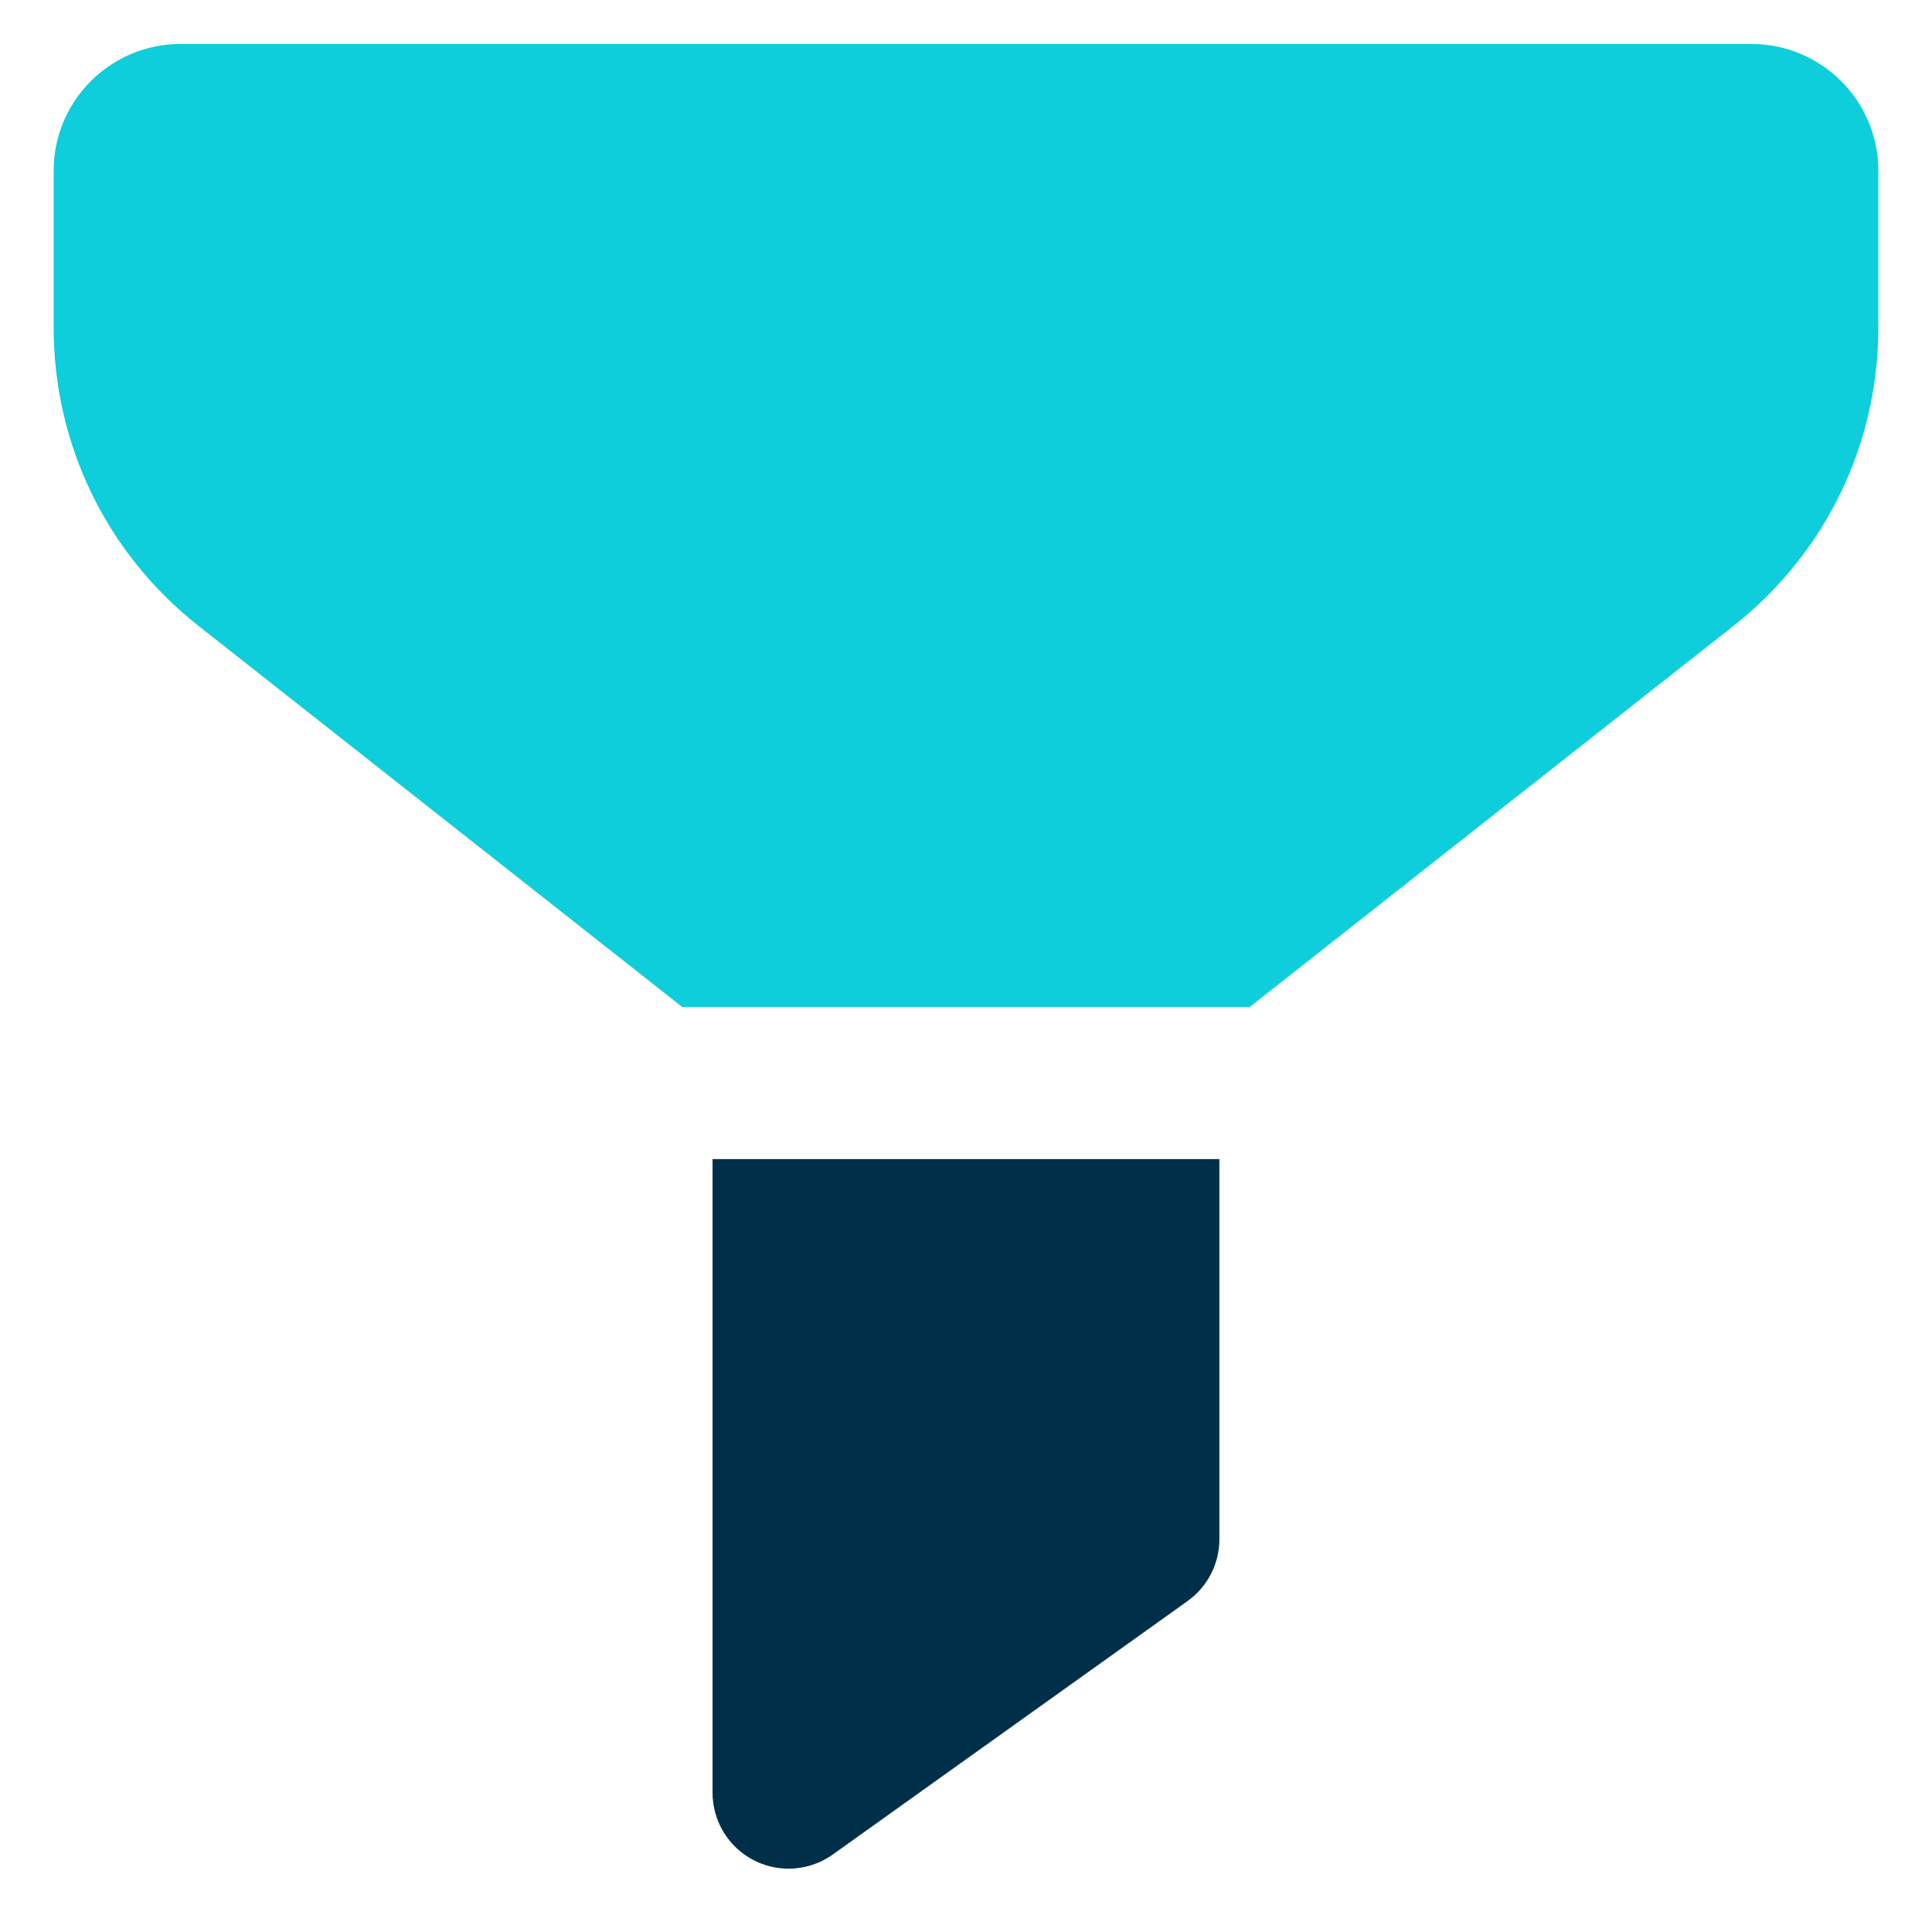 
<svg width="64" height="64" viewBox="0 0 64 64" fill="none" xmlns="http://www.w3.org/2000/svg">
<path d="M58.024 1.457H5.975C3.661 1.457 1.777 3.341 1.777 5.655V10.841C1.777 14.725 3.527 18.33 6.576 20.733L22.602 33.359H41.395L57.422 20.733C60.472 18.33 62.222 14.723 62.222 10.841V5.655C62.222 3.341 60.338 1.457 58.024 1.457Z" fill="#0dceda"/>
<path d="M23.604 38.396V59.383C23.604 60.327 24.131 61.192 24.969 61.623C25.333 61.81 25.727 61.902 26.122 61.902C26.637 61.902 27.151 61.744 27.586 61.434L39.339 53.038C40.001 52.565 40.394 51.801 40.394 50.988V38.396H23.604Z" fill="#003049"/>
</svg>
